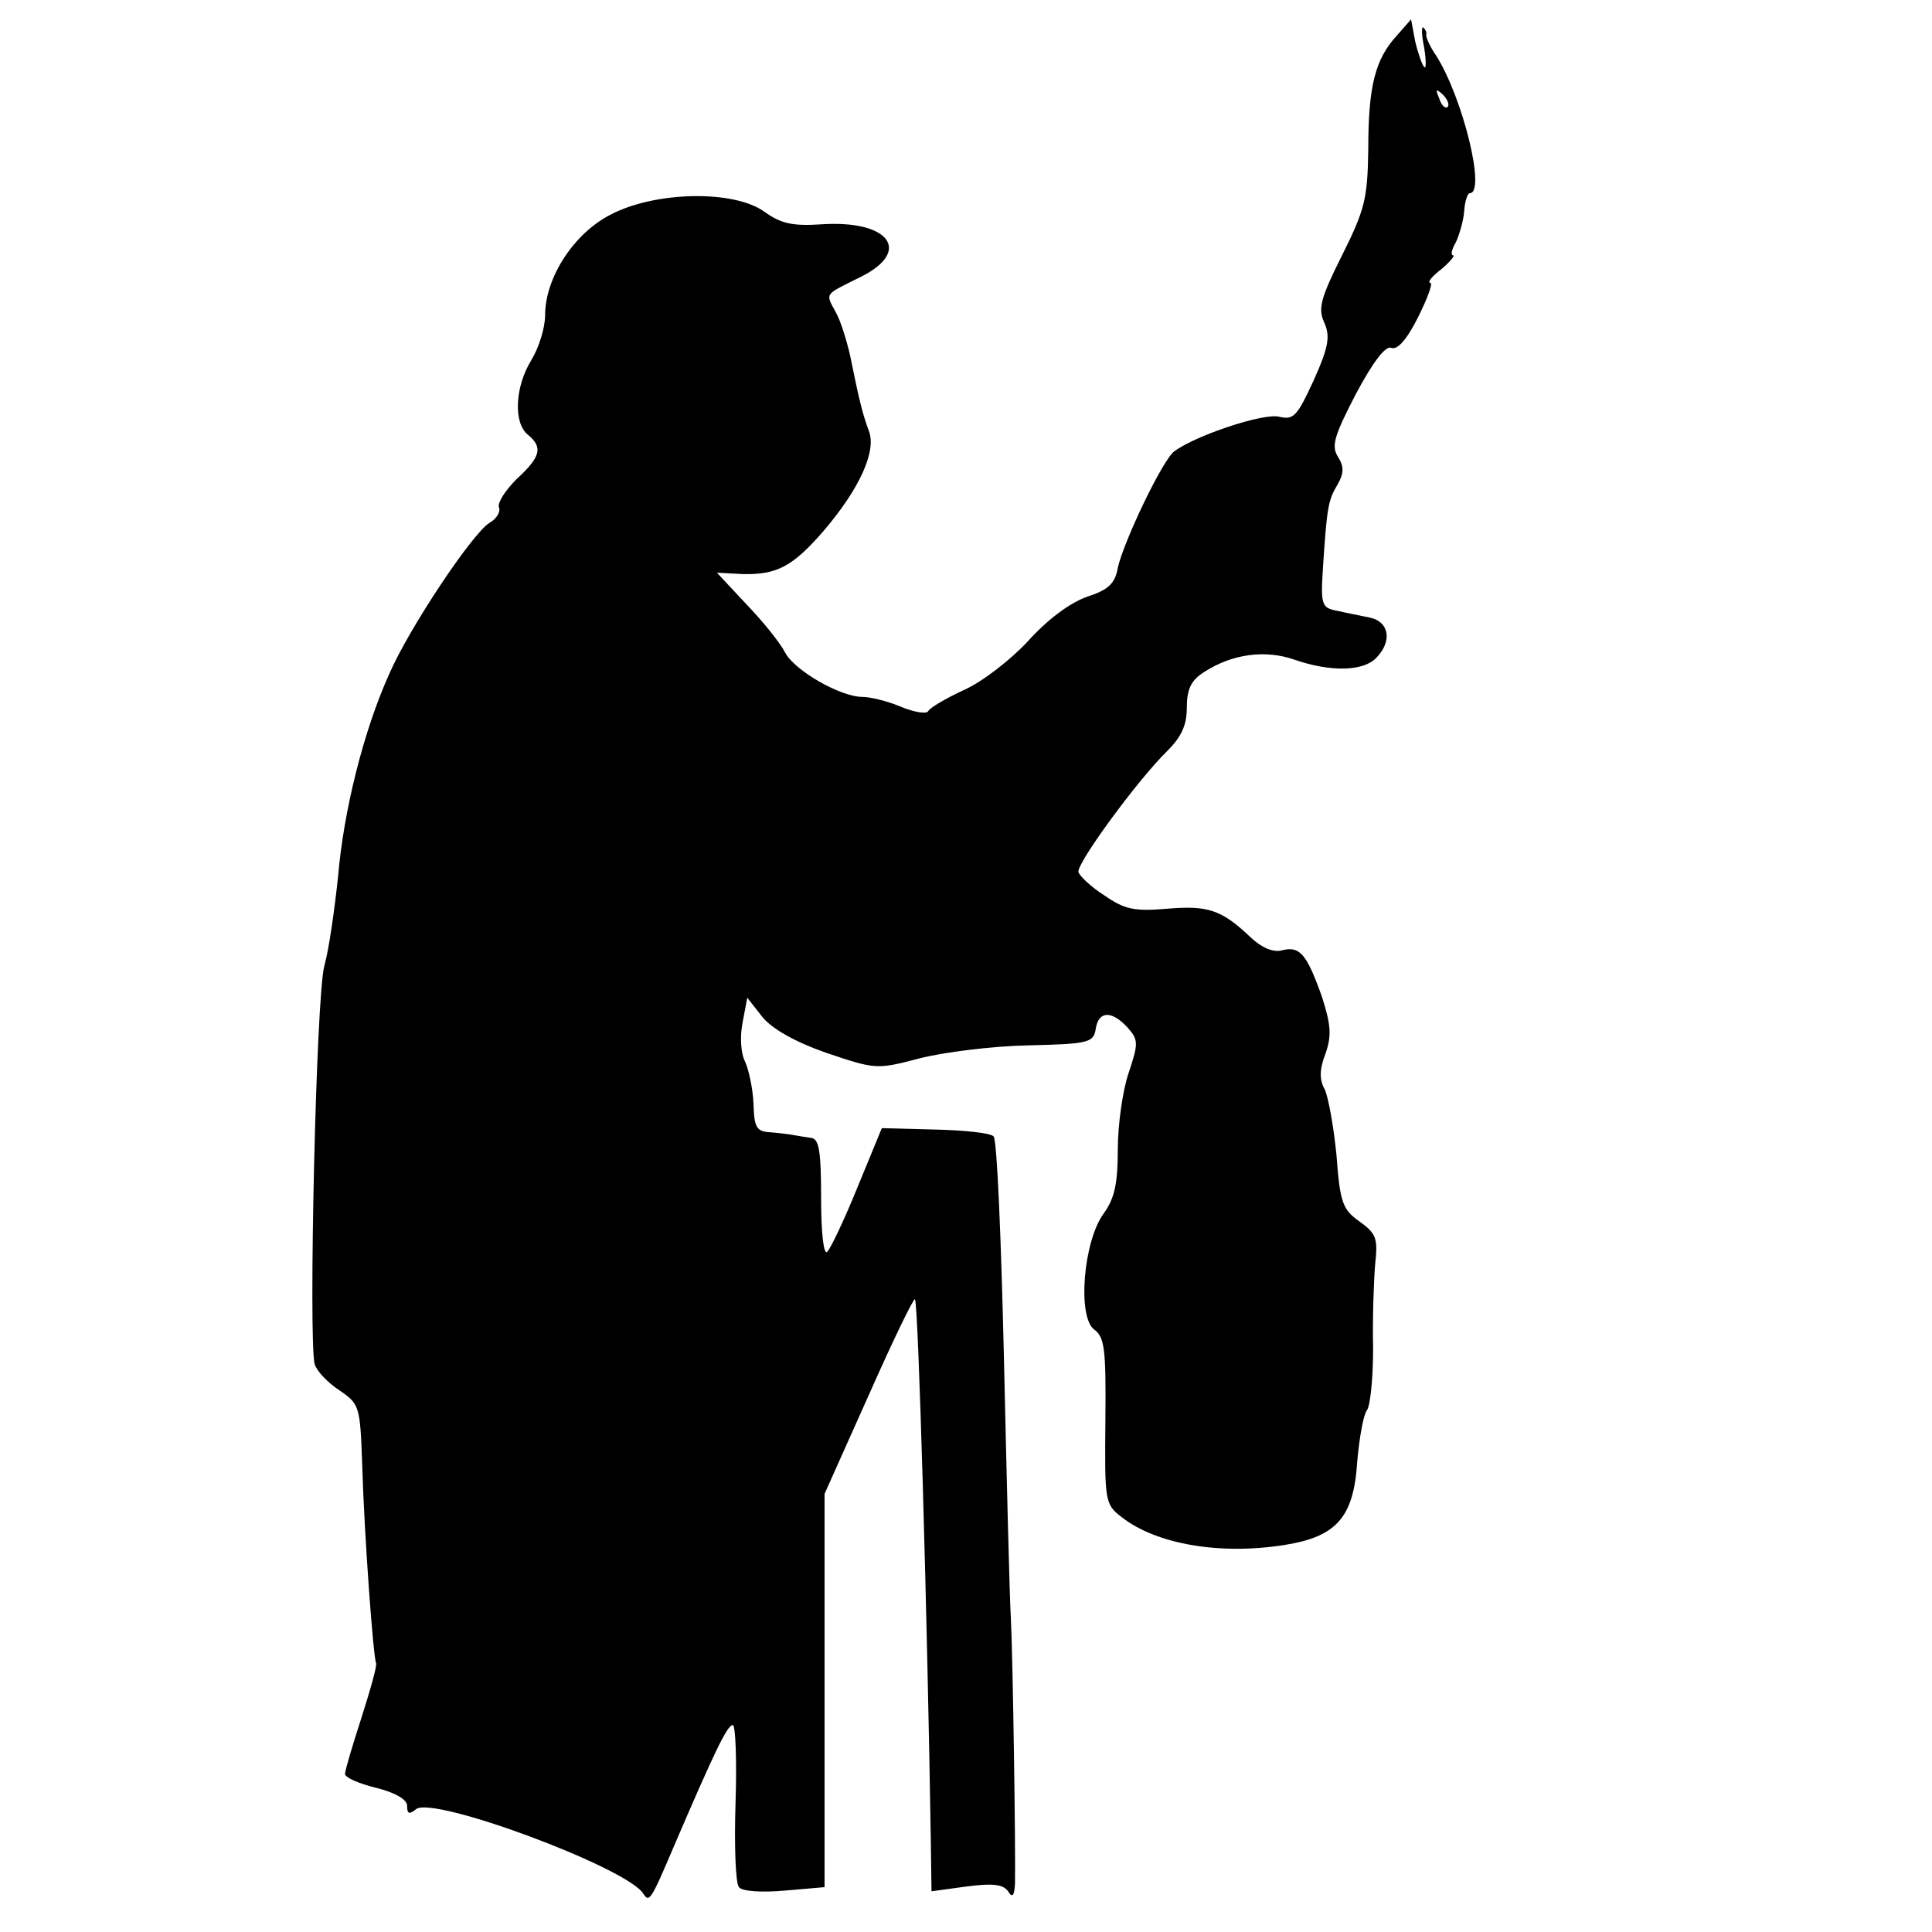 <?xml version="1.0" standalone="no"?>
<!DOCTYPE svg PUBLIC "-//W3C//DTD SVG 20010904//EN"
 "http://www.w3.org/TR/2001/REC-SVG-20010904/DTD/svg10.dtd">
<svg version="1.0" xmlns="http://www.w3.org/2000/svg"
 width="280pt" height="280pt" viewBox="0 0 280 280"
 preserveAspectRatio="xMidYMid meet">
<g transform="translate(0,280) scale(0.1,-0.1)"
fill="#000000" stroke="none">
<path d="M2024 2748 c-31 -34 -41 -73 -41 -164 -1 -72 -5 -88 -38 -154 -31
-62 -35 -77 -26 -97 9 -20 7 -35 -15 -84 -24 -52 -29 -58 -50 -53 -22 6 -121
-27 -152 -50 -17 -12 -74 -132 -82 -169 -4 -23 -14 -32 -45 -42 -25 -9 -57
-33 -85 -64 -25 -27 -66 -59 -93 -71 -26 -12 -50 -26 -52 -31 -3 -4 -21 -1
-40 7 -19 8 -44 14 -55 14 -32 0 -98 38 -112 64 -7 14 -32 45 -56 70 l-43 46
38 -2 c49 -1 72 11 117 63 52 61 77 116 65 145 -9 25 -13 40 -27 109 -5 22
-14 51 -21 63 -15 28 -17 24 37 51 74 37 41 82 -56 76 -44 -3 -60 1 -84 18
-44 32 -158 30 -223 -4 -53 -27 -95 -91 -95 -146 0 -18 -9 -47 -20 -65 -24
-39 -26 -91 -5 -108 22 -18 19 -32 -16 -64 -16 -16 -28 -34 -26 -41 3 -6 -3
-17 -14 -23 -25 -16 -116 -152 -145 -219 -37 -82 -66 -198 -74 -293 -5 -47
-13 -105 -20 -130 -12 -45 -23 -541 -14 -577 3 -10 19 -27 36 -38 29 -20 30
-22 33 -110 3 -101 16 -277 20 -285 2 -3 -8 -38 -21 -79 -13 -40 -24 -77 -24
-82 0 -5 20 -14 45 -20 28 -7 45 -17 45 -26 0 -12 3 -13 13 -5 24 20 304 -84
329 -122 9 -14 11 -11 45 69 58 135 77 175 85 175 4 0 6 -51 4 -113 -2 -61 0
-117 5 -122 4 -6 32 -8 66 -5 l58 5 0 285 0 285 64 143 c35 79 65 141 67 139
5 -5 18 -462 23 -785 l1 -73 51 7 c38 5 53 3 60 -7 6 -10 9 -7 10 11 1 48 -3
326 -6 385 -2 33 -6 202 -10 375 -4 173 -10 319 -15 323 -4 5 -42 9 -85 10
l-77 2 -35 -85 c-19 -47 -39 -89 -44 -94 -5 -6 -9 25 -9 77 0 70 -3 87 -15 88
-8 1 -19 3 -25 4 -5 1 -21 3 -33 4 -21 1 -24 7 -25 42 -1 22 -7 49 -12 60 -6
11 -8 35 -4 56 l7 37 22 -28 c14 -17 47 -36 93 -52 71 -24 73 -24 134 -8 35 9
106 18 158 19 88 2 95 4 98 24 4 26 23 27 46 2 16 -18 16 -23 2 -65 -9 -26
-16 -76 -16 -112 0 -50 -5 -71 -20 -92 -30 -40 -39 -151 -14 -169 15 -11 17
-29 16 -132 -1 -117 -1 -121 24 -140 50 -39 142 -55 236 -40 75 12 100 40 105
121 3 34 9 68 14 74 5 7 9 47 9 90 -1 44 1 98 3 122 4 37 2 44 -23 62 -24 17
-28 27 -33 95 -4 42 -12 85 -17 96 -8 14 -8 29 1 52 9 26 8 41 -5 82 -22 62
-32 74 -57 68 -13 -4 -30 3 -47 19 -42 40 -62 46 -121 41 -47 -4 -61 -1 -90
19 -19 12 -36 28 -38 34 -4 11 85 133 129 176 20 20 28 37 28 62 0 27 6 40 25
52 40 26 88 33 131 18 52 -18 99 -17 118 2 24 24 20 53 -9 59 -14 3 -35 7 -48
10 -21 4 -23 9 -20 57 6 94 8 103 21 125 10 17 10 27 1 41 -10 16 -5 31 26 91
25 47 43 70 51 67 9 -4 23 12 39 44 14 28 22 50 18 50 -5 1 3 10 16 20 13 11
20 20 17 20 -4 0 -2 9 4 19 5 11 11 31 12 45 1 15 5 26 8 26 24 0 -10 139 -49
200 -9 13 -15 27 -14 30 1 3 -1 7 -4 10 -3 3 -3 -10 1 -29 3 -19 3 -32 0 -28
-3 3 -9 20 -13 37 l-6 32 -21 -24z m74 -103 c-3 -3 -9 2 -12 12 -6 14 -5 15 5
6 7 -7 10 -15 7 -18z"/>
</g>
</svg>
